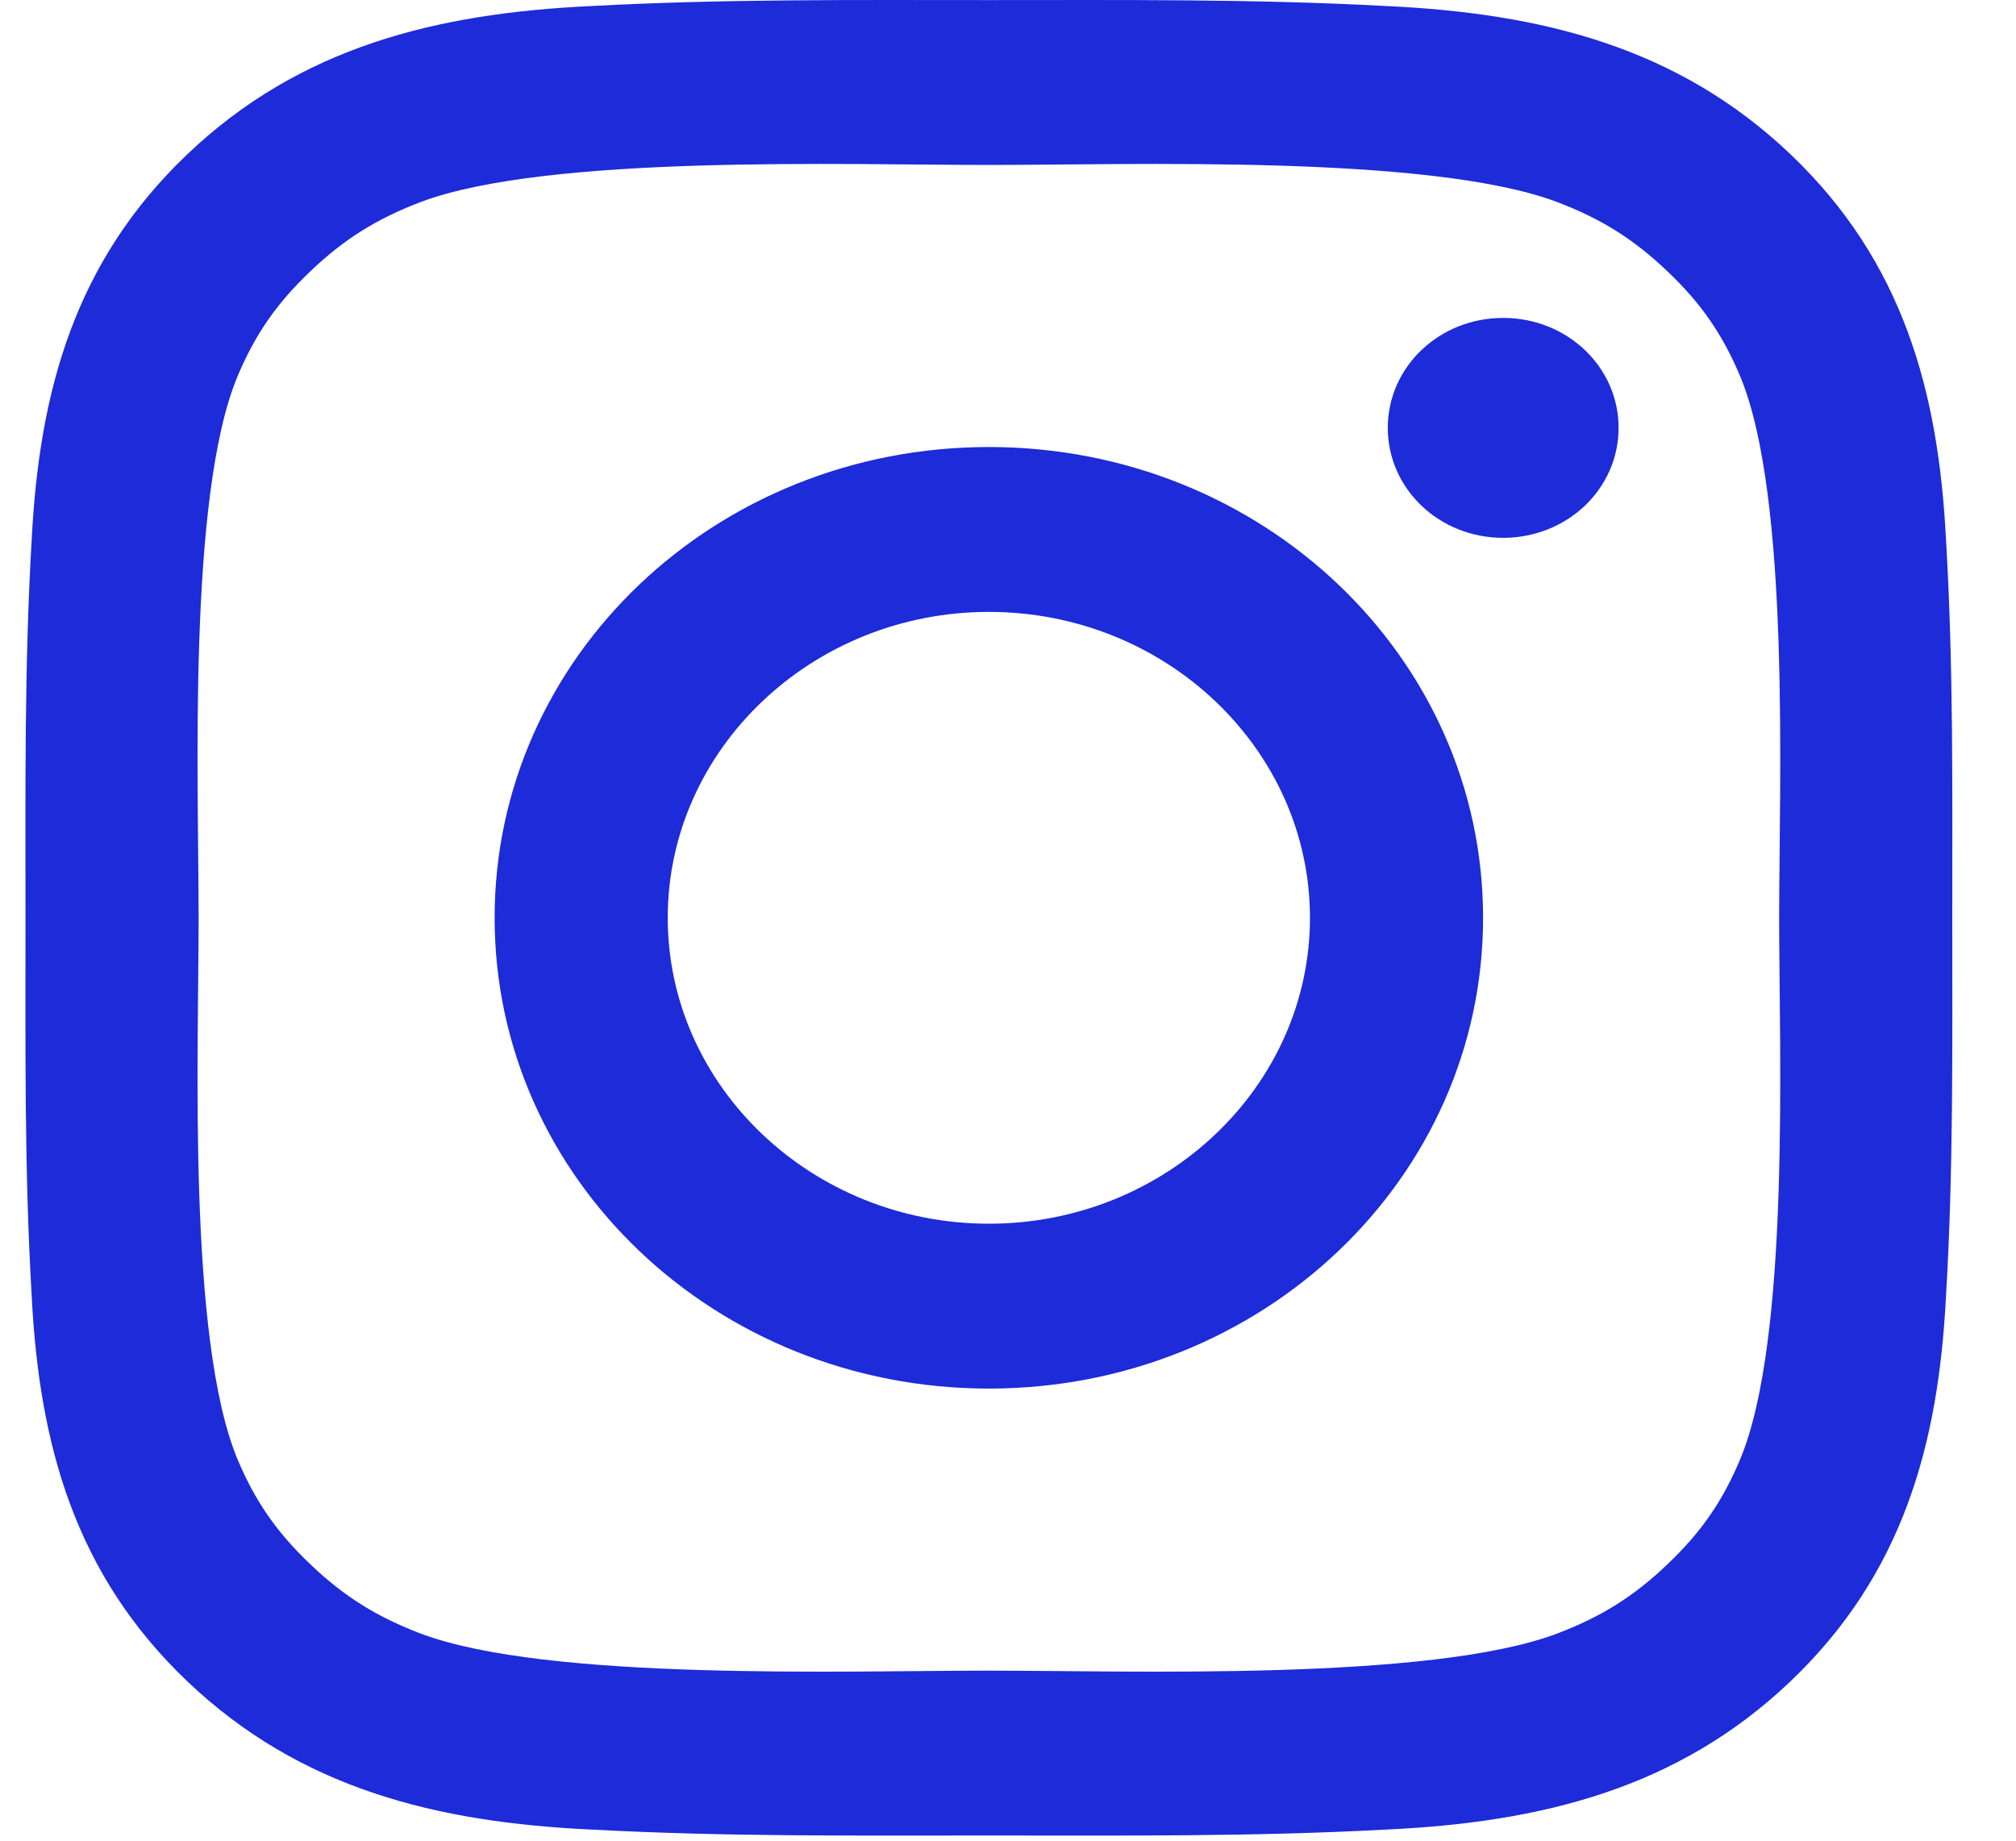 <?xml version="1.0" encoding="UTF-8"?>
<svg width="23px" height="21px" viewBox="0 0 23 21" version="1.1" xmlns="http://www.w3.org/2000/svg" xmlns:xlink="http://www.w3.org/1999/xlink">
    <!-- Generator: Sketch 55.2 (78181) - https://sketchapp.com -->
    <title>     2</title>
    <desc>Created with Sketch.</desc>
    <g id="Symbols" stroke="none" stroke-width="1" fill="none" fill-rule="evenodd">
        <g id="FOOTER_v2" transform="translate(-2303, -1004)" fill="#1D2BD9">
            <g id="FOOTER">
                <g transform="translate(844, 910)" id="SOCIAL-ICONS">
                    <g transform="translate(1429, 94)">
                        <g id="-----2" transform="translate(30.29, 0)">
                            <path d="M14.655,10.471 C14.655,8.549 13.01,6.981 10.992,6.981 C8.974,6.981 7.328,8.549 7.328,10.471 C7.328,12.393 8.974,13.961 10.992,13.961 C13.01,13.961 14.655,12.393 14.655,10.471 Z M16.63,10.471 C16.63,13.443 14.112,15.842 10.992,15.842 C7.872,15.842 5.353,13.443 5.353,10.471 C5.353,7.499 7.872,5.1 10.992,5.1 C14.112,5.1 16.63,7.499 16.63,10.471 Z M18.176,4.881 C18.176,5.577 17.589,6.136 16.859,6.136 C16.13,6.136 15.543,5.577 15.543,4.881 C15.543,4.186 16.13,3.627 16.859,3.627 C17.589,3.627 18.176,4.186 18.176,4.881 Z M10.992,1.882 C9.389,1.882 5.954,1.76 4.509,2.305 C4.008,2.496 3.636,2.727 3.25,3.096 C2.863,3.464 2.62,3.818 2.419,4.295 C1.847,5.672 1.976,8.944 1.976,10.471 C1.976,11.998 1.847,15.27 2.419,16.647 C2.62,17.124 2.863,17.478 3.25,17.846 C3.636,18.215 4.008,18.446 4.509,18.637 C5.954,19.182 9.389,19.06 10.992,19.06 C12.595,19.06 16.029,19.182 17.475,18.637 C17.976,18.446 18.348,18.215 18.734,17.846 C19.121,17.478 19.364,17.124 19.564,16.647 C20.137,15.27 20.008,11.998 20.008,10.471 C20.008,8.944 20.137,5.672 19.564,4.295 C19.364,3.818 19.121,3.464 18.734,3.096 C18.348,2.727 17.976,2.496 17.475,2.305 C16.029,1.76 12.595,1.882 10.992,1.882 Z M21.983,10.471 C21.983,11.916 21.997,13.348 21.911,14.793 C21.825,16.47 21.425,17.956 20.137,19.182 C18.849,20.409 17.289,20.791 15.528,20.873 C14.011,20.955 12.509,20.941 10.992,20.941 C9.475,20.941 7.972,20.955 6.455,20.873 C4.695,20.791 3.135,20.409 1.847,19.182 C0.559,17.956 0.158,16.47 0.072,14.793 C-0.013,13.348 0.001,11.916 0.001,10.471 C0.001,9.026 -0.013,7.594 0.072,6.149 C0.158,4.472 0.559,2.986 1.847,1.76 C3.135,0.533 4.695,0.151 6.455,0.069 C7.972,-0.013 9.475,0.001 10.992,0.001 C12.509,0.001 14.011,-0.013 15.528,0.069 C17.289,0.151 18.849,0.533 20.137,1.76 C21.425,2.986 21.825,4.472 21.911,6.149 C21.997,7.594 21.983,9.026 21.983,10.471 Z" id="----"></path>
                        </g>
                    </g>
                </g>
            </g>
        </g>
    </g>
</svg>